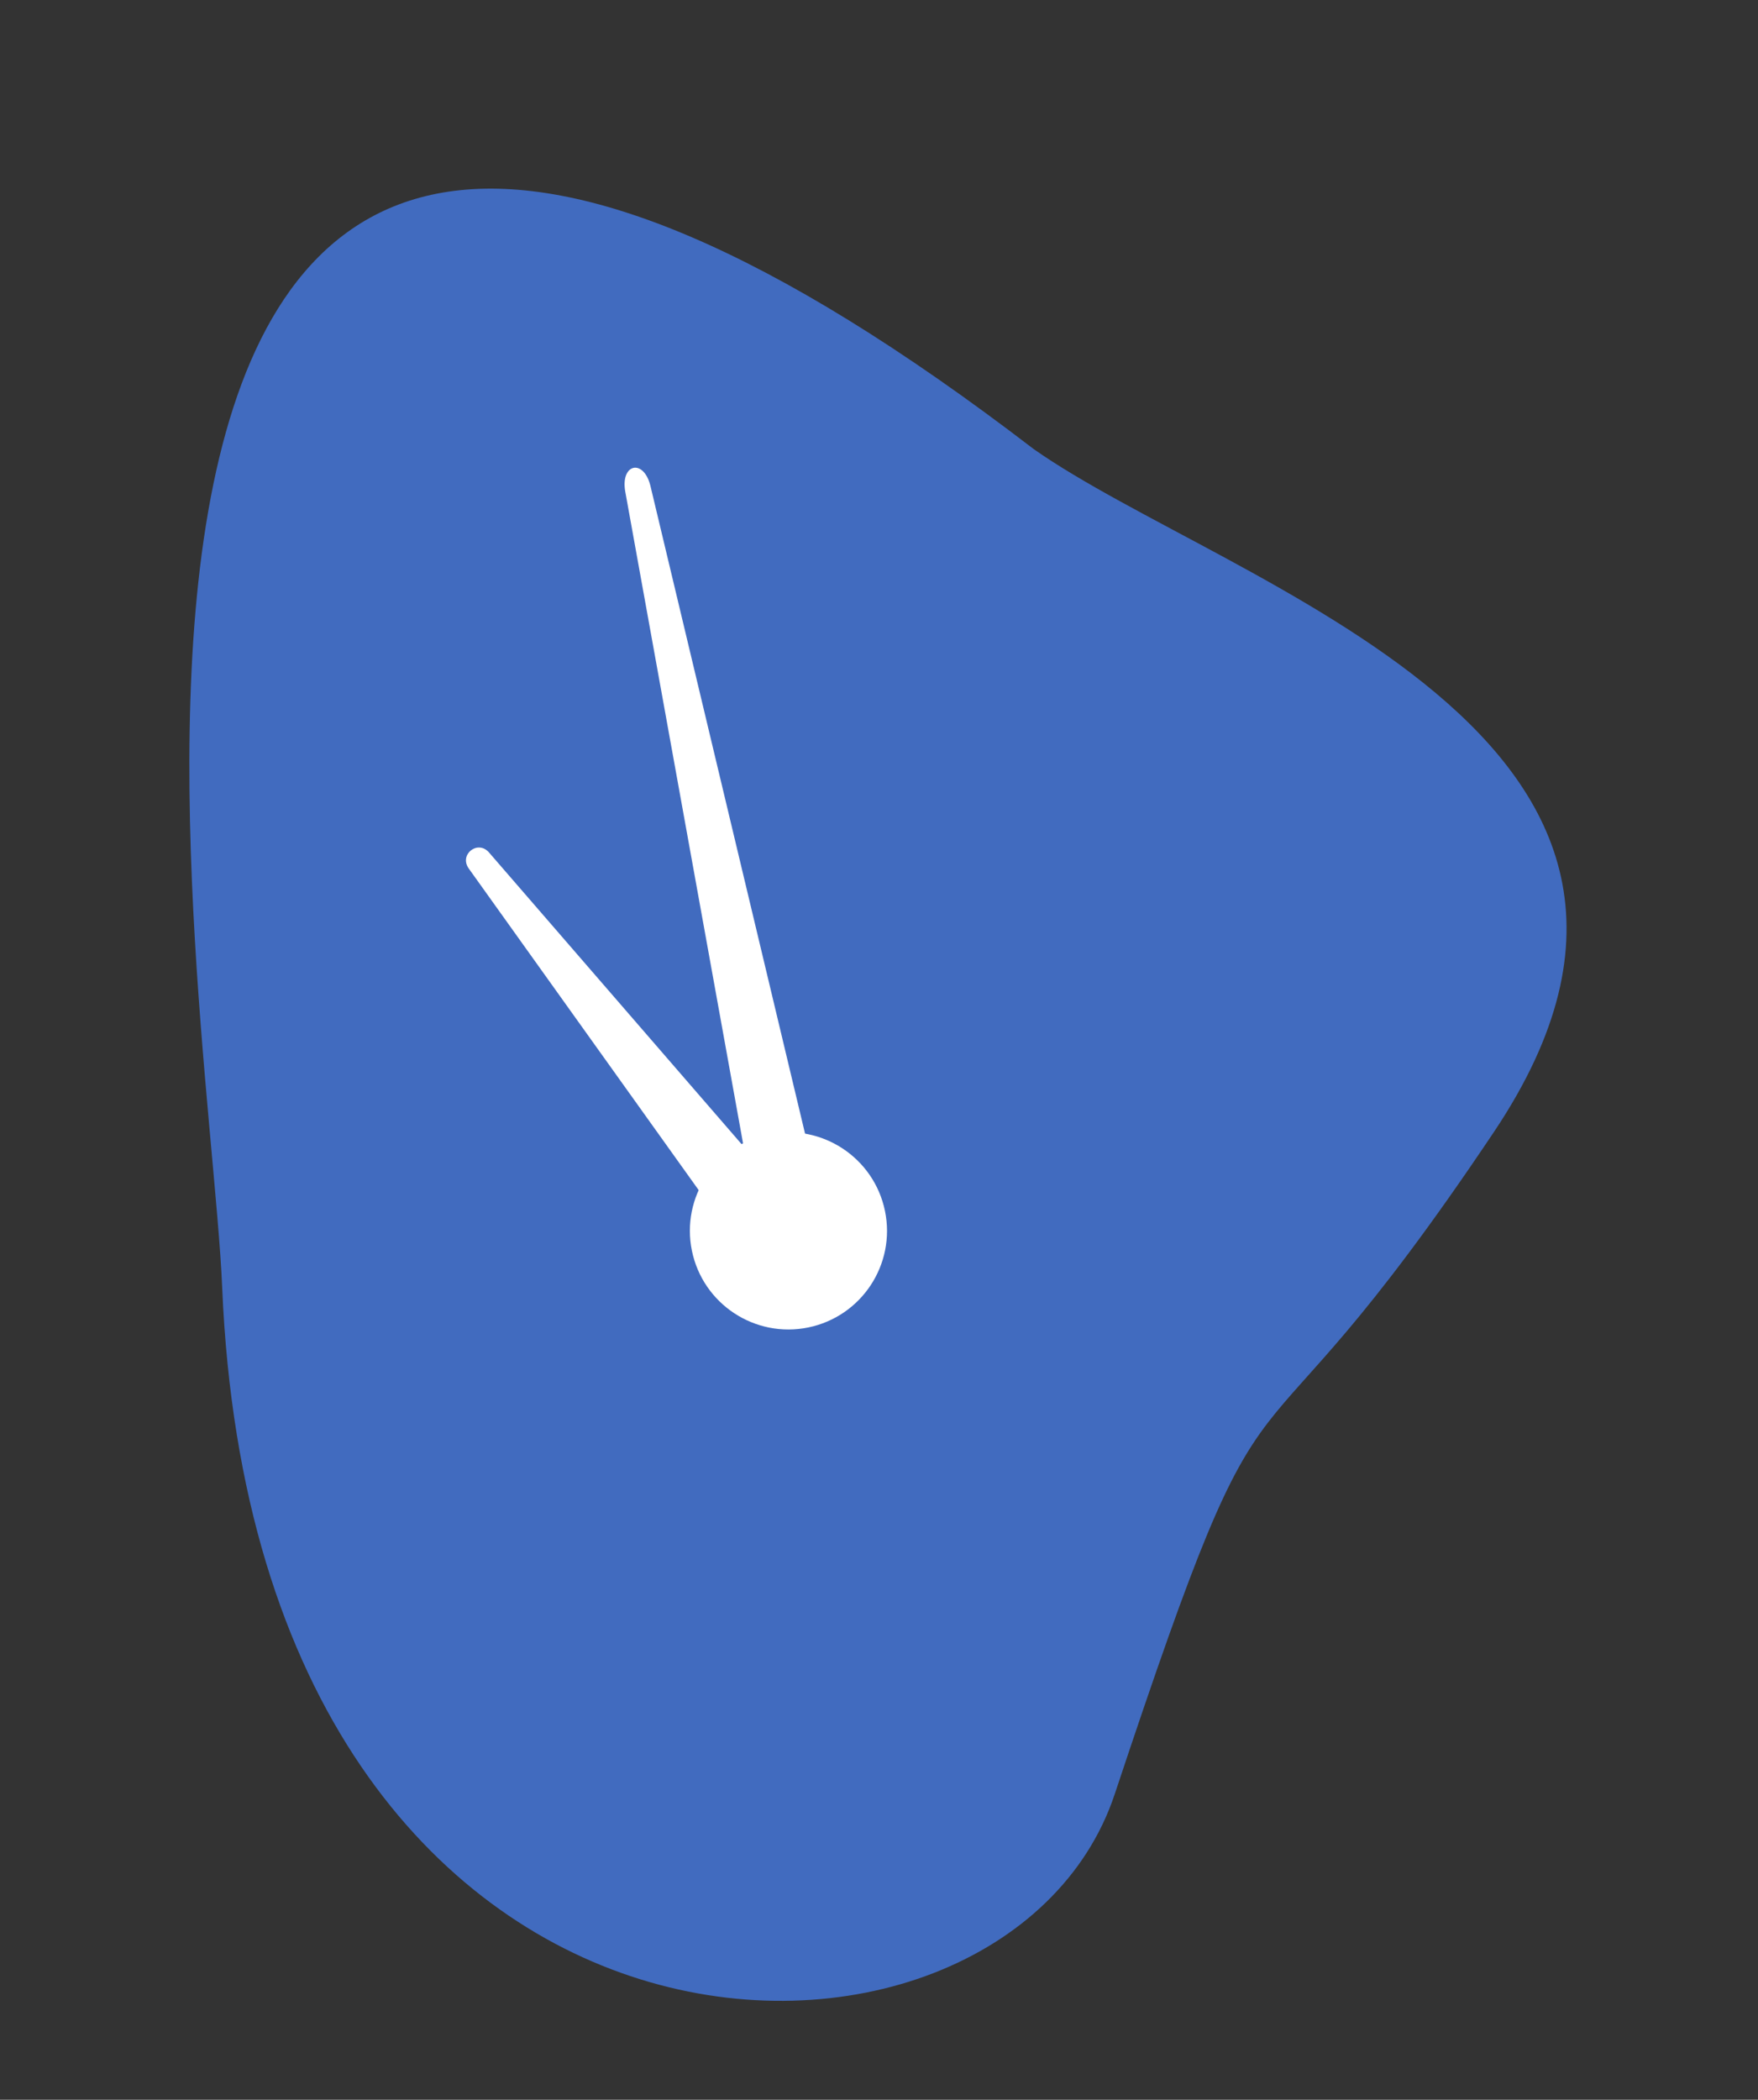 <?xml version="1.0" encoding="UTF-8"?> <svg xmlns="http://www.w3.org/2000/svg" width="98" height="117" viewBox="0 0 98 117" fill="none"><rect x="0" y="0" width="98" height="117" fill="#333333" stroke="none"/> <path d="M83.289 63.059C98.046 41.018 68.414 32.601 57.626 25.024C-1.924 -20.632 11.661 54.473 12.385 71.723C14.341 118.309 55.96 118.547 62.142 99.965C71.46 71.957 68.532 85.1 83.289 63.059Z" fill="#416BBF"></path> <g clip-path="url(#clip0_22_2504)"> <path d="M46.324 69.221L36.252 27.048C35.868 25.55 34.594 25.834 34.851 27.369L42.558 69.993L46.324 69.221Z" fill="white"></path> </g> <g clip-path="url(#clip1_22_2504)"> <path d="M44.198 67.051L27.243 47.48C26.618 46.799 25.596 47.609 26.119 48.377L41.16 69.407L44.198 67.051Z" fill="white"></path> </g> <circle r="5.492" transform="matrix(-0.98 0.201 0.201 0.98 43.952 68.584)" fill="white"></circle> <defs> <clipPath id="clip0_22_2504"> <rect width="3.844" height="44.484" fill="white" transform="matrix(-0.98 0.201 0.201 0.98 37.393 25.643)"></rect> </clipPath> <clipPath id="clip1_22_2504"> <rect width="3.844" height="26.54" fill="white" transform="matrix(-0.79 0.613 0.613 0.79 27.929 46.082)"></rect> </clipPath> </defs> </svg> 